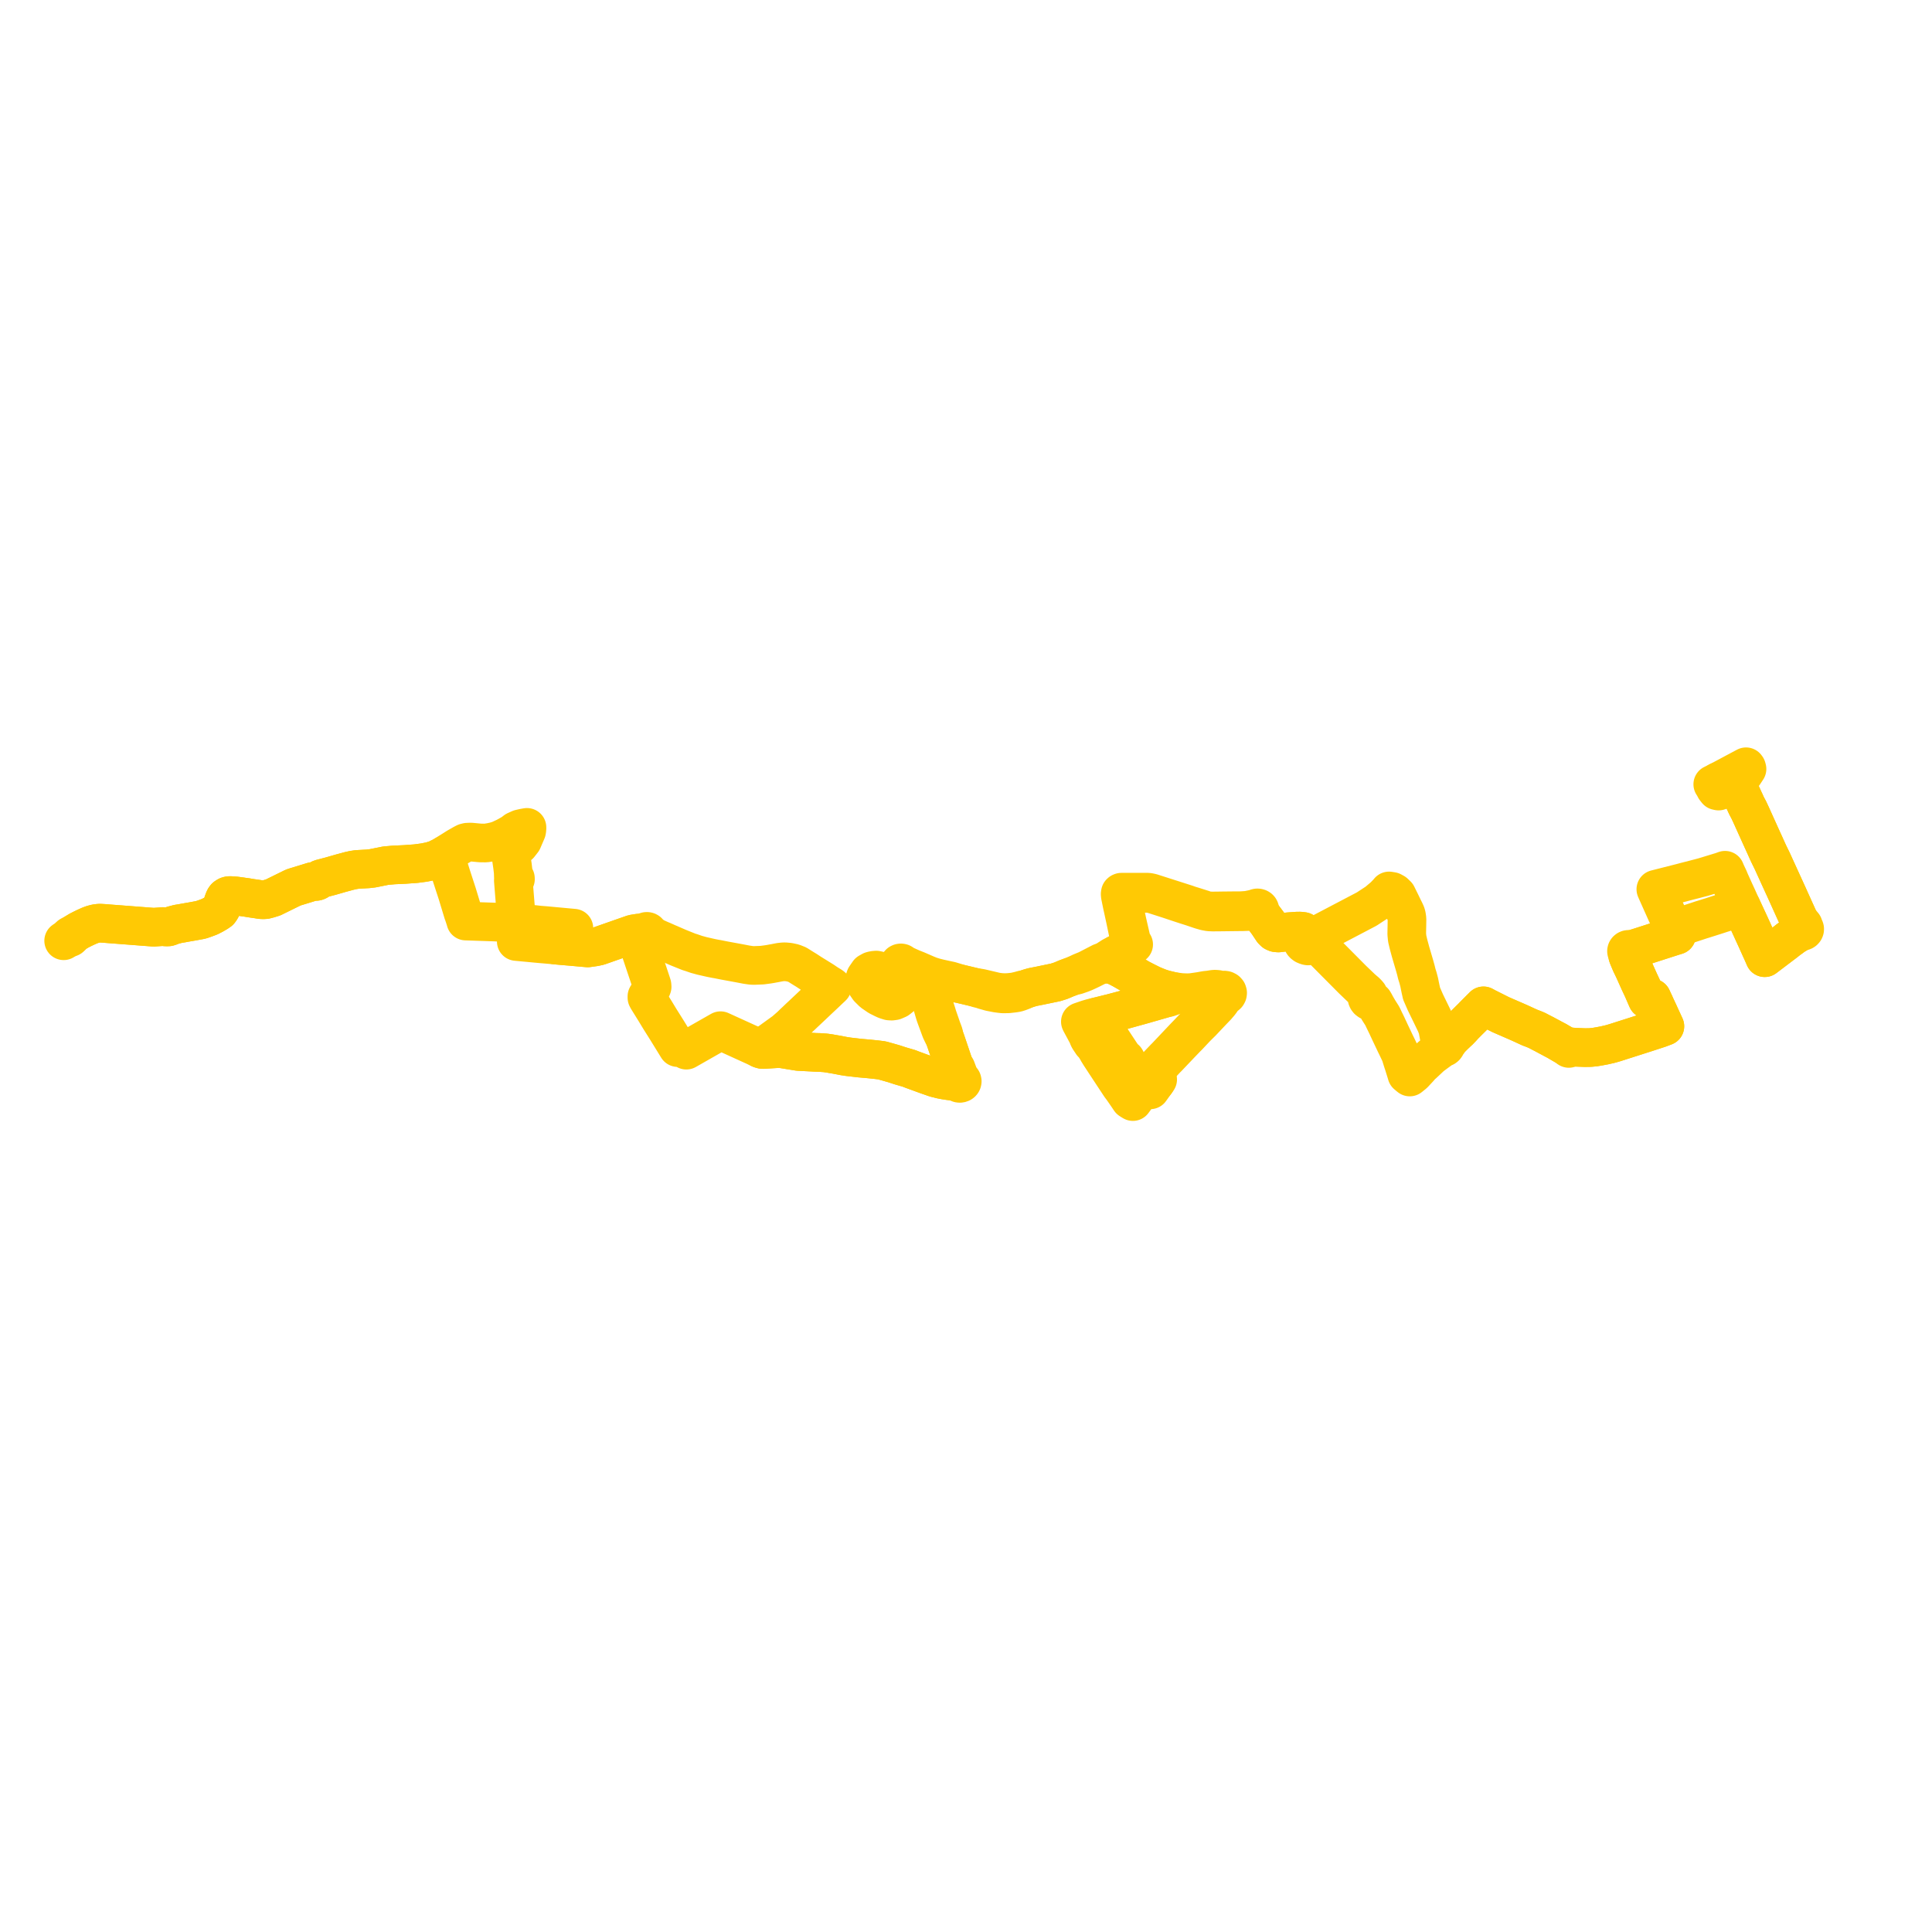     
<svg width="606.99" height="606.99" version="1.1"
     xmlns="http://www.w3.org/2000/svg">

  <title>Plan de ligne</title>
  <desc>Du 2023-04-04 au 9999-01-01</desc>

<path d='M 22.088 294.542 L 22.408 294.253 L 22.831 293.577 L 24.763 292.412 L 25.795 291.88 L 26.749 291.415 L 28.129 290.791 L 29.102 290.438 L 30.103 290.174 L 31.04 290.051 L 31.568 290.044 L 32.76 290.114 L 34.255 290.237 L 36.91 290.439 L 38.124 290.533 L 47.014 291.217 L 48.26 291.311 L 48.469 291.299 L 50.343 291.17 L 51.161 291.097 L 52.179 291.237 L 52.909 291.206 L 53.56 290.998 L 54.118 290.745 L 55.183 290.467 L 55.968 290.263 L 57.035 290.094 L 58.233 289.871 L 60.587 289.466 L 63.123 288.994 L 64.623 288.472 L 65.9 287.988 L 67.128 287.354 L 68.253 286.691 L 68.937 286.221 L 69.2 285.868 L 69.525 285.329 L 69.612 285.015 L 69.914 284.086 L 70.082 283.568 L 70.404 282.671 L 70.608 282.246 L 70.872 281.899 L 71.149 281.692 L 71.51 281.496 L 71.907 281.387 L 72.242 281.358 L 73.139 281.412 L 74.025 281.478 L 75.685 281.698 L 75.867 281.728 L 76.106 281.767 L 76.604 281.835 L 77.48 281.951 L 78.743 282.168 L 81.108 282.51 L 81.495 282.581 L 81.98 282.654 L 82.711 282.686 L 83.395 282.646 L 84.465 282.369 L 85.329 282.098 L 85.642 282.014 L 85.906 281.902 L 90.588 279.602 L 91.871 278.972 L 92.189 278.83 L 92.366 278.755 L 94.801 278.017 L 98.118 276.992 L 98.233 276.967 L 98.387 276.932 L 98.627 276.914 L 98.972 276.938 L 99.279 276.929 L 99.612 276.844 L 99.887 276.704 L 100.254 276.406 L 100.566 276.173 L 100.802 276.066 L 103.883 275.261 L 106.965 274.373 L 109.732 273.625 L 110.979 273.347 L 112.203 273.158 L 115.598 272.974 L 115.896 272.939 L 116.496 272.865 L 117.021 272.809 L 121.262 271.958 L 122.709 271.839 L 123.251 271.786 L 123.7 271.751 L 127.179 271.59 L 130.668 271.336 L 133.173 271.005 L 135.275 270.588 L 137.065 270.04 L 137.893 269.62 L 138.784 269.186 L 139.698 268.65 L 139.824 269.106 L 140.083 270.036 L 140.957 272.367 L 141.536 274.222 L 141.829 275.161 L 141.88 275.324 L 143.646 280.746 L 145.481 286.794 L 145.662 287.267 L 146.235 289.01 L 146.327 289.375 L 155.609 289.692 L 158.276 289.841 L 161.104 289.92 L 161.921 289.943 L 162.544 290 L 163.626 290.169 L 165.988 290.301 L 166.17 290.351 L 167.01 290.398 L 167.74 290.439 L 169.401 290.632 L 171.351 290.785 L 172.529 290.894 L 176.752 291.284 L 179.823 291.568 L 180.305 291.612 L 179.601 292.249 L 175.343 296.101 L 174.451 296.908 L 176.205 297.071 L 179.577 297.359 L 180.31 297.425 L 184.038 297.758 L 184.652 297.813 L 186.864 297.497 L 188.125 297.218 L 193.155 295.454 L 196.65 294.231 L 197.103 294.072 L 198.932 293.432 L 200.76 293.141 L 201.983 293.117 L 202.705 293.186 L 202.78 293.316 L 202.901 293.42 L 203.295 293.665 L 203.655 293.856 L 204.006 293.924 L 204.147 293.835 L 204.189 293.749 L 204.611 294.043 L 205.291 294.303 L 205.816 294.528 L 207.538 295.305 L 207.814 295.407 L 208.999 295.928 L 209.775 296.277 L 210.507 296.579 L 210.963 296.784 L 213.181 297.746 L 214.46 298.261 L 216.42 299.05 L 217.207 299.29 L 218.829 299.851 L 219.485 300.027 L 220.497 300.307 L 223.288 300.942 L 224.081 301.103 L 224.839 301.249 L 225.347 301.333 L 227.717 301.802 L 230.199 302.255 L 230.875 302.381 L 232.458 302.672 L 233.45 302.864 L 234.496 303.066 L 236.077 303.294 L 236.867 303.325 L 239.432 303.226 L 241.317 302.975 L 242.329 302.807 L 242.578 302.752 L 243.642 302.565 L 243.963 302.495 L 244.583 302.378 L 245.106 302.284 L 245.993 302.188 L 246.601 302.162 L 247.9 302.285 L 249.258 302.58 L 250.51 303.081 L 252.392 304.259 L 253.33 304.829 L 254.211 305.409 L 254.612 305.673 L 258.609 308.15 L 259.871 309.008 L 261.201 309.816 L 261.443 310.009 L 260.561 310.831 L 259.151 312.176 L 256.789 314.393 L 255.336 315.774 L 252.309 318.628 L 251.877 319.038 L 251.243 319.622 L 249.926 320.881 L 249.396 321.372 L 248.403 322.342 L 248.17 322.546 L 247.823 322.851 L 246.477 324.025 L 241.211 327.828 L 239.833 328.822 L 238.849 329.533 L 239.521 329.722 L 239.784 329.725 L 240.024 329.727 L 240.658 329.684 L 241.926 329.598 L 243.851 329.483 L 244.119 329.466 L 244.792 329.447 L 245.574 329.49 L 246.579 329.652 L 246.855 329.694 L 249.387 330.109 L 250.85 330.348 L 255.163 330.568 L 255.427 330.584 L 256.236 330.629 L 257.054 330.652 L 257.318 330.652 L 259.333 330.789 L 260.516 330.958 L 260.772 330.995 L 261.393 331.112 L 262.964 331.378 L 263.902 331.561 L 263.99 331.578 L 264.845 331.744 L 265.116 331.798 L 266.623 332.026 L 269.567 332.365 L 269.929 332.407 L 270.164 332.433 L 272.896 332.673 L 273.844 332.77 L 275.258 332.916 L 277.091 333.143 L 278.694 333.594 L 280.521 334.114 L 280.799 334.193 L 281.139 334.305 L 282.288 334.677 L 282.804 334.849 L 283.044 334.919 L 285.617 335.67 L 286.504 336.024 L 291.148 337.723 L 292.016 338.025 L 292.472 338.183 L 293.727 338.62 L 294.074 338.725 L 294.897 338.92 L 295.53 339.096 L 296.814 339.343 L 298.202 339.559 L 299.486 339.704 L 300.13 339.812 L 300.776 339.874 L 300.884 340.078 L 301.068 340.241 L 301.307 340.342 L 301.572 340.369 L 301.695 340.357 L 301.815 340.327 L 301.974 340.258 L 302.11 340.161 L 302.206 340.053 L 302.274 339.931 L 302.318 339.71 L 302.269 339.489 L 302.135 339.295 L 301.93 339.15 L 301.718 339.079 L 301.484 338.602 L 301.46 338.539 L 300.379 335.655 L 299.756 334.813 L 297.192 327.225 L 296.794 326.112 L 296.679 325.788 L 296.498 324.807 L 296.339 324.359 L 295.947 323.334 L 295.644 322.458 L 294.539 319.263 L 294.311 318.497 L 293.848 317.048 L 293.287 315.287 L 293.094 314.706 L 292.938 314.267 L 292.794 313.811 L 292.39 312.702 L 292.098 312.075 L 291.634 311.386 L 291.192 310.892 L 290.773 310.504 L 290.435 310.259 L 289.994 310.053 L 289.376 309.827 L 288.71 309.577 L 287.96 309.354 L 286.266 308.948 L 286.151 308.915 L 285.735 308.822 L 285.341 308.824 L 284.857 308.852 L 284.155 308.92 L 283.711 308.97 L 283.187 309.055 L 282.675 309.126 L 282.005 308.187 L 281.351 307.386 L 280.577 306.716 L 280.77 306.558 L 281.208 306.147 L 281.305 306.035 L 281.57 305.636 L 281.682 305.34 L 282.155 303.913 L 282.354 303.597 L 282.727 303.468 L 282.935 303.53 L 283.156 303.525 L 283.361 303.455 L 283.522 303.328 L 284.005 303.498 L 286.409 304.437 L 287.771 305.196 L 288.859 305.686 L 292.004 307.052 L 293.469 307.476 L 296.022 308.092 L 296.159 308.118 L 298.474 308.558 L 300.289 308.87 L 301.766 309.125 L 303.512 309.534 L 305.359 309.975 L 305.78 310.075 L 306.021 310.133 L 307.383 310.562 L 308.499 310.836 L 309.161 311.072 L 311.044 311.607 L 312.212 311.836 L 313.179 312.024 L 314.299 312.172 L 315.114 312.261 L 316.804 312.23 L 318.172 312.075 L 318.805 311.993 L 319.49 311.875 L 320.197 311.651 L 321.224 311.265 L 321.991 310.869 L 323.39 310.41 L 324.39 310.123 L 326.925 309.624 L 327.373 309.527 L 330.926 308.79 L 331.653 308.64 L 333.305 308.108 L 335.169 307.319 L 337.428 306.486 L 338.243 306.385 L 339.873 305.816 L 340.738 305.466 L 341.896 304.938 L 342.336 304.727 L 342.812 304.494 L 344.62 303.585 L 345.064 303.417 L 345.281 303.335 L 345.763 303.176 L 346.066 303.105 L 346.337 303.054 L 347.355 302.862 L 348.26 302.907 L 349.385 303.131 L 349.771 303.207 L 350.092 303.319 L 350.624 303.561 L 351.048 303.754 L 351.299 303.869 L 352.098 304.29 L 352.681 304.598 L 352.933 304.743 L 354.119 305.425 L 354.966 305.913 L 355.412 306.17 L 355.736 306.357 L 357.63 307.448 L 358.327 307.925 L 358.445 308.006 L 359.119 308.426 L 359.733 308.807 L 360.887 309.406 L 361.142 309.539 L 361.3 309.622 L 362.603 310.22 L 363.078 310.4 L 363.823 310.683 L 364.206 310.829 L 364.664 310.977 L 364.891 311.052 L 365.078 311.113 L 365.795 311.35 L 366.671 311.57 L 367.032 311.645 L 367.719 311.812 L 367.932 311.864 L 368.175 311.92 L 368.079 312.296 L 367.935 312.51 L 367.791 312.725 L 367.365 313.062 L 367.101 313.174 L 366.928 313.248 L 366.453 313.5 L 365.789 313.691 L 363.402 314.378 L 362.256 314.707 L 360.34 315.252 L 359.474 315.508 L 353.675 317.116 L 353.328 317.212 L 352.934 317.322 L 352.385 317.472 L 349.219 318.313 L 348.518 318.482 L 345.716 319.181 L 344.506 319.472 L 343.823 319.623 L 342.838 319.867 L 341.698 320.204 L 340.426 320.638 L 339.425 320.982 L 339.593 321.324 L 340.989 323.915 L 341.63 325.104 L 341.977 325.998 L 342.202 326.414 L 343.13 327.802 L 343.768 328.438 L 344.687 329.912 L 344.857 330.264 L 344.996 330.485 L 345.587 331.442 L 347.678 334.635 L 350.212 338.48 L 351.973 341.152 L 352.621 342.007 L 353.961 343.937 L 355.039 345.537 L 355.452 345.804 L 355.927 346.092 L 356.591 345.189 L 357.411 344.017 L 358.638 342.263 L 359.236 341.435 L 359.597 341.613 L 359.757 341.701 L 360.119 341.884 L 360.665 342.086 L 360.836 342.162 L 361.01 342.239 L 361.392 342.407 L 363.148 339.95' fill='transparent' stroke='#FFC904' stroke-linecap='round' stroke-linejoin='round' stroke-width='12.14'/><path d='M 363.148 339.95 L 363.715 339.149 L 363.414 338.969 L 363.128 338.704 L 362.876 338.519 L 362.59 338.165 L 362.325 337.85 L 361.962 337.727 L 361.084 337.789 L 360.562 338.553 L 360.109 339.181 L 359.402 340.159 L 358.693 341.174 L 358.55 340.586 L 356.217 337.205 L 353.911 333.735 L 353.665 333.365 L 353.761 333.139 L 353.745 332.964 L 353.62 332.762 L 353.385 332.621 L 353.149 332.586 L 352.887 332.188 L 350.132 328.008 L 348.05 324.85 L 345.178 320.491 L 344.812 319.935 L 344.655 319.698 L 344.506 319.472 L 345.716 319.181 L 348.518 318.482 L 349.219 318.313 L 352.385 317.472 L 352.934 317.322 L 353.328 317.212 L 353.675 317.116 L 359.474 315.508 L 360.34 315.252 L 362.256 314.707 L 363.402 314.378 L 364.354 314.104 L 365.789 313.691 L 366.453 313.5 L 366.701 313.485 L 367.093 313.403 L 368.142 313.047 L 368.633 312.723 L 368.857 312.494 L 369.096 312.141 L 368.998 311.828 L 368.91 311.549 L 368.086 311.388 L 367.187 311.178 L 365.759 310.831 L 365.637 310.792 L 364.604 310.464 L 363.823 310.181 L 363.457 310.029 L 361.961 309.411 L 361.847 309.354 L 360.703 308.783 L 359.876 308.373 L 358.158 307.486 L 356.021 306.216 L 354.869 305.532 L 353.382 304.615 L 352.7 304.194 L 352.066 303.795 L 351.403 303.495 L 350.581 303.028 L 350.378 302.951 L 349.743 302.71 L 348.344 302.349 L 347.315 302.311 L 346.846 302.353 L 345.949 302.382 L 343.283 303.758 L 341.654 304.599 L 341.35 304.747 L 339.66 305.432 L 338.689 305.891 L 337.428 306.486 L 335.169 307.319 L 333.305 308.108 L 331.653 308.64 L 327.373 309.527 L 326.925 309.624 L 324.39 310.123 L 323.39 310.41 L 321.991 310.869 L 321.194 310.998 L 320.178 311.277 L 318.74 311.607 L 318.135 311.68 L 317.828 311.716 L 316.751 311.819 L 315.653 311.859 L 314.519 311.806 L 313.299 311.664 L 312.691 311.541 L 309.837 310.871 L 308.149 310.475 L 306.021 310.133 L 305.78 310.075 L 305.359 309.975 L 303.512 309.534 L 301.766 309.125 L 300.024 308.597 L 298.574 308.158 L 298.221 308.083 L 297.115 307.849 L 296.472 307.708 L 295.231 307.437 L 294.403 307.233 L 293.784 307.081 L 292.331 306.637 L 291.158 306.168 L 288.088 304.836 L 286.521 304.213 L 283.625 302.918 L 283.499 302.703 L 283.27 302.56 L 283.053 302.519 L 282.834 302.547 L 282.641 302.638 L 282.47 302.833 L 282.425 303.072 L 282.518 303.301 L 282.727 303.468 L 282.354 303.597 L 282.155 303.913 L 281.682 305.34 L 281.57 305.636 L 281.305 306.035 L 281.208 306.147 L 280.77 306.558 L 280.577 306.716 L 279.488 306.029 L 278.666 305.68 L 277.36 305.231 L 275.311 304.775 L 274.432 304.853 L 273.795 305.022 L 272.909 305.52 L 272.316 306.379 L 272.143 306.629 L 271.896 306.986 L 271.802 307.233 L 271.708 307.578 L 271.713 307.703 L 271.731 308.134 L 271.778 308.468 L 272.075 309.306 L 272.893 310.493 L 274.21 311.793 L 276.075 313.069 L 277.686 313.867 L 278.315 314.147 L 279.377 314.482 L 280.135 314.534 L 280.957 314.417 L 281.607 314.132 L 281.844 314.028 L 282.065 313.931 L 282.906 313.268 L 283.235 312.732 L 283.461 312.223 L 283.499 311.737 L 283.484 311.061 L 283.41 310.662 L 283.383 310.605 L 283.17 310.16 L 282.675 309.126 L 283.187 309.055 L 283.711 308.97 L 284.155 308.92 L 284.857 308.852 L 285.341 308.824 L 285.735 308.822 L 286.151 308.915 L 286.266 308.948 L 287.96 309.354 L 288.71 309.577 L 289.376 309.827 L 289.934 310.25 L 290.433 310.639 L 291.015 311.239 L 291.43 311.811 L 291.779 312.42 L 292.024 312.929 L 292.368 313.926 L 292.517 314.439 L 292.607 314.806 L 292.876 315.674 L 293.415 317.526 L 293.667 318.393 L 293.854 318.965 L 294.208 319.95 L 294.61 321.04 L 295.169 322.56 L 295.399 323.184 L 295.622 323.769 L 296.161 324.888 L 296.679 325.788 L 296.794 326.112 L 297.192 327.225 L 299.756 334.813 L 299.942 335.803 L 300.757 337.85 L 301.05 338.587 L 301.128 339.157 L 300.94 339.291 L 300.812 339.467 L 300.755 339.668 L 300.776 339.874 L 300.13 339.812 L 299.486 339.704 L 298.202 339.559 L 296.814 339.343 L 295.53 339.096 L 294.897 338.92 L 294.074 338.725 L 293.727 338.62 L 292.472 338.183 L 292.016 338.025 L 291.148 337.723 L 286.504 336.024 L 285.617 335.67 L 283.044 334.919 L 282.804 334.849 L 282.288 334.677 L 281.139 334.305 L 280.799 334.193 L 280.521 334.114 L 278.694 333.594 L 277.091 333.143 L 275.258 332.916 L 272.896 332.673 L 270.164 332.433 L 269.929 332.407 L 269.567 332.365 L 266.623 332.026 L 265.116 331.798 L 264.845 331.744 L 263.99 331.578 L 263.902 331.561 L 262.964 331.378 L 261.393 331.112 L 260.772 330.995 L 260.516 330.958 L 259.333 330.789 L 257.318 330.652 L 257.054 330.652 L 256.236 330.629 L 255.427 330.584 L 255.163 330.568 L 250.85 330.348 L 249.387 330.109 L 246.855 329.694 L 246.579 329.652 L 245.574 329.49 L 244.792 329.447 L 244.119 329.466 L 243.851 329.483 L 241.926 329.598 L 240.024 329.727 L 239.784 329.725 L 239.521 329.722 L 238.849 329.533 L 237.235 328.76 L 226.377 323.818 L 217.339 328.967 L 215.629 329.941 L 214.937 329.415 L 214.387 329.194 L 213.652 329.073 L 212.906 329.128 L 209.57 323.709 L 208.848 322.558 L 207.354 320.19 L 205.845 317.699 L 204.17 314.999 L 203.497 313.915 L 203.247 313.439 L 203.243 313.052 L 203.373 312.824 L 203.479 312.671 L 204.712 310.474 L 204.887 310.029 L 204.846 309.503 L 204.657 308.892 L 203.679 305.961 L 203.033 304.047 L 202.612 302.789 L 202.471 302.357 L 202.405 302.155 L 202.342 301.975 L 202.246 301.695 L 202.151 301.404 L 202.096 301.234 L 201.36 299.052 L 203.21 295.761 L 203.666 294.951 L 203.764 294.673 L 203.755 294.325 L 203.655 293.856 L 204.006 293.924 L 204.147 293.835 L 204.189 293.749 L 204.186 293.633 L 204.134 293.456 L 203.808 293.003 L 203.693 292.847 L 203.586 292.73 L 203.439 292.648 L 203.268 292.611 L 203.094 292.622 L 202.934 292.678 L 202.804 292.774 L 202.717 292.9 L 202.683 293.042 L 202.705 293.186 L 201.983 293.117 L 200.76 293.141 L 198.932 293.432 L 197.103 294.072 L 196.65 294.231 L 193.155 295.454 L 188.125 297.218 L 186.864 297.497 L 184.652 297.813 L 184.038 297.758 L 179.577 297.359 L 176.205 297.071 L 174.451 296.908 L 173.728 296.846 L 169.342 296.469 L 168.814 296.42 L 165.844 296.14 L 162.84 295.857 L 162.196 295.796 L 162.199 295.568 L 162.207 295.349 L 162.221 294.808 L 162.264 294.187 L 162.338 293.097 L 162.422 291.892 L 162.532 290.318 L 162.544 290 L 162.255 288.848 L 161.304 276.986 L 161.284 276.735 L 161.275 276.619 L 161.61 276.562 L 161.76 276.478 L 161.875 276.362 L 161.945 276.223 L 161.937 276.073 L 161.927 275.912 L 161.832 275.769 L 161.688 275.658 L 161.51 275.589 L 161.29 275.557 L 161.283 275.354 L 161.261 274.672 L 161.239 273.983 L 161.016 272.096 L 160.835 270.845 L 160.716 270.045 L 160.467 268.279 L 160.431 267.974 L 160.478 267.648 L 160.63 267.381 L 163.119 265.445 L 164.166 264.114 L 164.185 264.07 L 165.455 261.116 L 165.565 260.448 L 165.563 259.941 L 164.574 260.114 L 163.331 260.397 L 161.991 261.002 L 161.017 261.76 L 158.884 262.956 L 156.831 263.913 L 155.483 264.327 L 154.15 264.615 L 152.603 264.858 L 150.877 264.834 L 147.912 264.557 L 146.806 264.597 L 146.562 264.659 L 146.202 264.747 L 145.592 265.055 L 143.633 266.171 L 142.011 267.196 L 141.065 267.779 L 139.698 268.65 L 138.784 269.186 L 137.893 269.62 L 137.065 270.04 L 135.275 270.588 L 133.173 271.005 L 130.668 271.336 L 127.179 271.59 L 123.7 271.751 L 123.251 271.786 L 122.709 271.839 L 121.262 271.958 L 117.021 272.809 L 116.496 272.865 L 115.896 272.939 L 115.598 272.974 L 112.203 273.158 L 110.979 273.347 L 109.732 273.625 L 106.965 274.373 L 103.883 275.261 L 100.802 276.066 L 100.566 276.173 L 100.254 276.406 L 99.887 276.704 L 99.612 276.844 L 99.279 276.929 L 98.972 276.938 L 98.627 276.914 L 98.387 276.932 L 98.233 276.967 L 98.118 276.992 L 94.801 278.017 L 92.366 278.755 L 92.189 278.83 L 91.871 278.972 L 85.906 281.902 L 85.642 282.014 L 85.329 282.098 L 84.465 282.369 L 83.395 282.646 L 82.711 282.686 L 81.98 282.654 L 81.495 282.581 L 81.108 282.51 L 78.743 282.168 L 77.48 281.951 L 76.604 281.835 L 76.106 281.767 L 75.867 281.728 L 75.685 281.698 L 74.025 281.478 L 73.139 281.412 L 72.242 281.358 L 71.907 281.387 L 71.51 281.496 L 71.149 281.692 L 70.872 281.899 L 70.608 282.246 L 70.404 282.671 L 70.082 283.568 L 69.914 284.086 L 69.612 285.015 L 69.525 285.329 L 69.2 285.868 L 68.937 286.221 L 68.253 286.691 L 67.128 287.354 L 65.9 287.988 L 64.623 288.472 L 63.123 288.994 L 60.587 289.466 L 58.233 289.871 L 57.035 290.094 L 55.968 290.263 L 55.183 290.467 L 54.118 290.745 L 53.56 290.998 L 52.909 291.206 L 52.179 291.237 L 51.161 291.097 L 50.343 291.17 L 48.469 291.299 L 48.26 291.311 L 47.014 291.217 L 36.91 290.439 L 34.255 290.237 L 32.76 290.114 L 31.568 290.044 L 31.04 290.051 L 30.103 290.174 L 29.102 290.438 L 28.129 290.791 L 26.749 291.415 L 25.795 291.88 L 24.763 292.412 L 22.831 293.577 L 21.978 293.991 L 21.003 294.893 L 20 295.565' fill='transparent' stroke='#FFC904' stroke-linecap='round' stroke-linejoin='round' stroke-width='12.14'/><path d='M 361.835 339.302 L 362.59 338.165 L 362.325 337.85 L 361.962 337.727 L 362.342 337.207 L 362.49 337.004 L 362.54 336.936 L 362.774 336.616 L 363.451 335.829 L 364.272 334.973 L 364.738 334.475 L 366.177 332.938 L 366.475 332.619 L 366.769 332.339 L 369.481 329.49 L 371.031 327.862 L 372.73 326.094 L 373.201 325.632 L 374.044 324.736 L 374.584 324.162 L 375.852 322.815 L 377.612 321.076 L 379.642 318.927 L 380.667 317.842 L 381.364 317.116 L 382.311 316.129 L 382.59 315.796 L 383.099 315.203 L 383.625 314.511 L 383.961 313.957 L 384.054 313.762 L 384.163 313.572 L 384.361 313.296 L 384.597 313.06 L 384.94 312.857 L 385.257 312.718 L 385.503 312.502 L 385.655 312.231 L 385.695 311.934 L 385.591 311.588 L 385.338 311.301 L 384.974 311.115 L 384.624 311.059 L 384.271 311.098 L 384.042 311.181 L 383.752 311.229 L 383.444 311.161 L 383.185 311.065 L 382.994 310.993 L 382.544 310.842 L 381.809 310.781 L 381.373 310.789 L 381 310.842 L 379.901 311.017 L 379.368 311.073 L 379.083 311.1 L 378.897 311.117 L 378.235 311.228 L 376.918 311.467 L 374.971 311.747 L 374.343 311.837 L 373.71 311.871 L 372.96 311.893 L 371.909 311.857 L 371.133 311.816 L 370.684 311.771 L 368.91 311.549 L 368.086 311.388 L 367.187 311.178 L 365.759 310.831 L 365.637 310.792 L 364.604 310.464 L 363.823 310.181 L 363.457 310.029 L 361.961 309.411 L 361.847 309.354 L 360.703 308.783 L 359.876 308.373 L 358.158 307.486 L 356.021 306.216 L 354.869 305.532 L 353.382 304.615 L 352.7 304.194 L 352.066 303.795 L 351.774 303.492 L 350.768 302.913 L 350.536 302.778 L 350.154 302.495 L 349.798 301.84 L 349.743 301.146 L 349.886 300.712 L 350.776 299.82 L 350.875 299.756 L 351.217 299.585 L 351.602 299.374 L 352.175 299.06 L 353.133 298.535 L 353.913 298.1 L 355.06 297.461 L 355.42 297.213 L 356.008 296.828 L 356.172 296.721 L 355.923 296.466 L 355.596 296.017 L 355.096 293.834 L 354.085 289.417 L 354.062 289.308 L 354.033 289.173 L 353.137 284.974 L 352.994 284.309 L 352.904 283.765 L 352.673 282.569 L 352.408 281.397 L 352.4 281.032 L 352.49 280.843 L 352.681 280.792 L 353.202 280.668 L 356.281 280.683 L 356.903 280.686 L 359.655 280.677 L 359.873 280.673 L 360.648 280.635 L 361.681 280.827 L 362.158 280.925 L 367.311 282.581 L 370.427 283.622 L 372.591 284.33 L 373.61 284.651 L 374.589 284.964 L 376.997 285.78 L 377.293 285.874 L 378.661 286.269 L 379.893 286.5 L 381.292 286.551 L 381.84 286.532 L 383.262 286.527 L 389.687 286.451 L 390.13 286.457 L 393.964 286.318 L 394.587 286.36 L 394.804 286.464 L 395.049 286.503 L 395.297 286.473 L 395.519 286.378 L 395.988 286.926 L 398.287 289.993 L 399.818 292.289 L 400.365 292.82 L 400.887 293.047 L 401.635 293.117 L 404.157 292.818 L 404.797 292.733 L 407.559 292.533 L 408.454 292.527 L 409.411 292.64 L 409.368 293.628 L 409.454 294.603 L 409.326 294.891 L 409.228 295.303 L 409.26 296.059 L 409.382 296.367 L 409.604 296.612 L 409.96 296.872 L 410.517 297.101 L 410.79 297.17 L 410.952 297.194 L 411.391 297.139 L 411.758 297.052 L 412.044 296.869 L 412.276 296.7 L 412.49 296.474 L 412.592 296.217 L 413.923 296.675 L 415.86 298.625 L 418.812 301.595 L 419.97 302.761 L 420.976 303.773 L 422.11 304.915 L 424.122 306.94 L 424.421 307.241 L 425.129 307.954 L 425.183 307.997 L 427.798 310.502 L 427.959 310.646 L 428.506 311.119 L 428.677 311.263 L 429.128 311.644 L 429.443 311.969 L 429.904 312.479 L 429.617 312.826 L 429.477 313.233 L 429.499 313.655 L 429.62 313.955 L 429.823 314.222 L 430.191 314.495 L 430.641 314.659 L 431.131 314.699 L 431.326 314.687 L 431.563 314.629 L 431.939 315.269 L 432.324 315.999 L 432.406 316.141 L 433.143 317.401 L 434.264 319.164 L 434.651 319.964 L 434.843 320.378 L 435.233 321.176 L 435.793 322.323 L 436.014 322.819 L 436.324 323.47 L 436.636 324.146 L 438.455 327.984 L 438.964 329.018 L 439.807 330.784 L 440.078 331.447 L 440.261 332.074 L 440.596 333.149 L 440.816 333.832 L 440.991 334.352 L 441.788 336.909 L 441.991 337.601 L 442.653 338.162 L 442.917 338.371 L 444.17 337.359 L 445.513 335.918 L 445.94 335.459 L 446.149 335.067 L 447.138 334.236 L 447.76 333.657 L 449.506 332.014 L 449.972 331.632 L 451.703 330.352 L 452.412 329.841 L 452.858 329.446 L 453.103 329.236 L 453.538 329.174 L 453.832 329.043 L 454.073 328.852 L 454.244 328.613 L 454.331 328.345 L 454.329 328.066 L 454.908 327.558 L 455.128 327.003 L 456.244 325.883 L 456.939 325.185 L 457.256 324.89 L 457.909 324.269 L 458.463 323.765 L 458.646 323.567 L 459.294 322.897 L 459.921 322.192 L 461.303 320.805 L 462.644 319.481 L 462.887 319.216 L 463.361 318.736 L 463.783 318.317 L 465.264 316.822 L 465.358 316.736 L 466.074 316.018 L 467.003 316.524 L 467.468 316.758 L 468.062 317.057 L 468.226 317.139 L 470.399 318.231 L 470.773 318.419 L 471.224 318.646 L 471.517 318.793 L 476.913 321.139 L 478.29 321.762 L 479.513 322.325 L 480.585 322.819 L 481.56 323.188 L 482.418 323.53 L 482.892 323.742 L 483.921 324.282 L 485.257 324.965 L 485.843 325.283 L 486.152 325.451 L 487.044 325.923 L 487.71 326.285 L 489.117 327.026 L 489.641 327.334 L 489.949 327.518 L 491.965 328.692 L 492.373 328.967 L 492.889 329.391 L 493.2 329.286 L 493.677 329.121 L 494.444 328.999 L 495.028 329.024 L 495.324 329.036 L 497.882 329.13 L 498.424 329.128 L 498.975 329.119 L 499.635 329.109 L 500.339 329.04 L 501.12 328.96 L 502.693 328.691 L 503.133 328.607 L 503.985 328.447 L 505.6 328.079 L 506.347 327.884 L 507.096 327.664 L 507.454 327.559 L 508.529 327.213 L 509.281 326.971 L 509.982 326.747 L 510.774 326.498 L 516.746 324.586 L 517.056 324.487 L 517.131 324.463 L 520.305 323.426 L 521.277 323.111 L 522.455 322.67 L 522.599 322.616 L 522.96 322.479 L 523.069 322.437 L 522.834 321.929 L 522.334 320.843 L 521.853 319.801 L 521.218 318.405 L 520.571 317.02 L 520.438 316.732 L 519.937 315.647 L 519.927 315.62 L 519.848 315.423 L 519.511 314.725 L 519.171 313.986 L 518.97 313.549 L 518.607 313.66 L 517.546 313.988 L 517.327 313.501 L 516.074 310.61 L 515.1 308.545 L 514.222 306.592 L 513.962 306.014 L 513.313 304.571 L 513.258 304.456 L 512.843 303.595 L 512.387 302.651 L 511.783 301.216 L 511.473 300.455 L 511.408 300.298 L 511.882 299.386 L 512.082 299.306 L 512.241 299.177 L 512.342 299.013 L 512.375 298.83 L 512.337 298.648 L 512.231 298.485 L 512.832 298.293 L 513.181 298.181 L 514.067 297.891 L 515.257 297.514 L 516.156 297.225 L 517.088 296.925 L 517.552 296.777 L 523.952 294.72 L 524.932 294.405 L 525.675 294.166 L 526.741 293.838 L 526.389 293.04 L 526.344 292.953 L 526.308 292.862 L 526.095 292.403 L 525.844 291.851 L 526.081 291.764 L 527.44 291.314 L 527.585 291.274 L 528.487 290.976 L 529.729 290.565 L 531.459 289.996 L 534.643 288.949 L 534.964 288.86 L 538.024 287.891 L 539.585 287.392 L 540.903 286.958 L 541.184 286.866 L 541.468 286.79 L 541.892 286.638 L 545.136 285.559 L 546.474 285.114 L 547.149 284.885 L 547.406 285.47 L 547.591 285.868 L 549.638 290.278 L 550.309 291.744 L 550.973 293.21 L 551.173 293.633 L 551.737 294.862 L 552.838 297.309 L 553.344 298.433 L 553.524 298.799 L 554.148 300.231 L 554.434 300.886 L 555.308 300.223 L 556.057 299.656 L 556.855 299.05 L 557.857 298.292 L 557.998 298.185 L 558.397 297.882 L 558.861 297.53 L 559.773 296.838 L 560.482 296.301 L 560.976 295.927 L 561.868 295.212 L 562.592 294.702 L 563.028 294.371 L 563.544 293.98 L 566.013 292.613 L 566.215 292.62 L 566.412 292.586 L 566.595 292.515 L 566.752 292.41 L 566.902 292.237 L 566.984 292.036 L 566.99 291.822 L 566.922 291.617 L 566.783 291.439 L 566.564 291.291 L 566.566 290.716 L 565.867 289.873 L 565.274 289.156 L 564.661 287.803 L 564.397 287.22 L 564.18 286.739 L 563.503 285.246 L 561.938 281.777 L 561.482 280.766 L 561.319 280.418 L 561.162 280.068 L 559.927 277.363 L 559.09 275.533 L 558.936 275.194 L 557.934 272.997 L 556.728 270.354 L 556.002 268.881 L 555.685 268.22 L 555.369 267.547 L 554.901 266.506 L 554.464 265.524 L 553.64 263.73 L 551.579 259.175 L 551.427 258.834 L 550.222 256.159 L 549.766 255.172 L 549.44 254.478 L 549.16 253.953 L 548.722 253.13 L 548.406 252.445 L 548.261 252.104 L 547.83 251.203 L 547.396 250.235 L 547 249.371 L 546.742 248.801 L 546.181 247.393 L 545.827 246.59 L 545.736 245.779 L 546.104 244.731 L 546.886 244.02 L 547.86 243.134 L 547.953 242.992 L 548.552 242.082 L 548.872 241.596 L 548.758 241.168 L 548.564 240.899 L 547.721 241.348 L 544.65 242.986 L 544.037 243.314 L 543.727 243.479 L 540.784 245.049 L 540.582 245.157 L 539.902 245.504' fill='transparent' stroke='#FFC904' stroke-linecap='round' stroke-linejoin='round' stroke-width='12.14'/><path d='M 539.902 245.504 L 538.657 246.141 L 538.11 246.409 L 538.444 246.916 L 538.529 247.078 L 538.873 247.734 L 539.415 248.418 L 539.945 248.536 L 541.977 247.865 L 542.641 247.646 L 544.996 246.869 L 545.365 246.745 L 545.827 246.59 L 546.181 247.393 L 546.742 248.801 L 547 249.371 L 547.396 250.235 L 547.83 251.203 L 548.261 252.104 L 548.406 252.445 L 548.722 253.13 L 549.16 253.953 L 549.44 254.478 L 549.766 255.172 L 550.222 256.159 L 550.642 257.091 L 551.427 258.834 L 551.579 259.175 L 553.64 263.73 L 554.464 265.524 L 554.901 266.506 L 555.369 267.547 L 555.685 268.22 L 556.002 268.881 L 556.728 270.354 L 557.934 272.997 L 558.491 274.22 L 558.936 275.194 L 559.09 275.533 L 559.927 277.363 L 561.162 280.068 L 561.319 280.418 L 561.482 280.766 L 563.503 285.246 L 564.18 286.739 L 564.397 287.22 L 564.661 287.803 L 565.274 289.156 L 565.182 291.138 L 565.452 291.501 L 565.371 291.621 L 565.318 291.752 L 564.817 292.093 L 564.322 293.051 L 563.544 293.98 L 563.028 294.371 L 562.592 294.702 L 561.868 295.212 L 560.976 295.927 L 559.773 296.838 L 558.861 297.53 L 558.397 297.882 L 557.998 298.185 L 557.857 298.292 L 556.855 299.05 L 556.057 299.656 L 555.308 300.223 L 554.434 300.886 L 554.148 300.231 L 553.524 298.799 L 553.344 298.433 L 551.737 294.862 L 551.501 294.349 L 551.173 293.633 L 550.973 293.21 L 550.309 291.744 L 549.638 290.278 L 547.591 285.868 L 547.406 285.47 L 547.149 284.885 L 546.934 284.439 L 545.913 282.158 L 545.733 281.757 L 545.537 281.343 L 545.273 280.771 L 544.977 280.134 L 543.692 277.288 L 543.501 276.859 L 543.144 275.986 L 542.33 274.269 L 541.969 273.412 L 540.84 273.817 L 540.085 274.042 L 537.928 274.7 L 535.151 275.546 L 532.337 276.284 L 529.542 276.997 L 528.458 277.292 L 524.17 278.381 L 521.151 279.148 L 520.227 279.382 L 520.566 280.155 L 523.161 285.965 L 523.544 286.822 L 525.179 290.389 L 525.418 290.912 L 525.456 291.013 L 525.844 291.851 L 526.095 292.403 L 526.308 292.862 L 526.344 292.953 L 526.389 293.04 L 526.741 293.838 L 525.675 294.166 L 524.932 294.405 L 523.952 294.72 L 517.552 296.777 L 517.088 296.925 L 515.257 297.514 L 514.067 297.891 L 513.181 298.181 L 512.832 298.293 L 512.231 298.485 L 512.081 298.367 L 511.897 298.292 L 511.694 298.265 L 511.491 298.29 L 511.301 298.367 L 511.148 298.49 L 511.047 298.645 L 511.008 298.818 L 511.034 298.994 L 511.123 299.154 L 511.408 300.298 L 511.473 300.455 L 511.783 301.216 L 512.387 302.651 L 512.843 303.595 L 513.258 304.456 L 513.313 304.571 L 513.962 306.014 L 515.1 308.545 L 516.074 310.61 L 517.327 313.501 L 517.546 313.988 L 518.607 313.66 L 518.97 313.549 L 519.171 313.986 L 519.511 314.725 L 519.848 315.423 L 519.927 315.62 L 519.937 315.647 L 520.438 316.732 L 520.571 317.02 L 521.218 318.405 L 521.853 319.801 L 522.834 321.929 L 523.069 322.437 L 522.96 322.479 L 522.599 322.616 L 522.455 322.67 L 521.277 323.111 L 520.305 323.426 L 517.131 324.463 L 517.056 324.487 L 516.746 324.586 L 510.774 326.498 L 509.982 326.747 L 509.281 326.971 L 508.529 327.213 L 507.454 327.559 L 507.096 327.664 L 506.347 327.884 L 505.6 328.079 L 503.985 328.447 L 503.133 328.607 L 502.693 328.691 L 501.12 328.96 L 500.339 329.04 L 499.635 329.109 L 498.975 329.119 L 498.424 329.128 L 497.882 329.13 L 495.324 329.036 L 495.028 329.024 L 494.444 328.999 L 493.602 328.875 L 492.51 328.728 L 491.965 328.692 L 489.949 327.518 L 489.641 327.334 L 489.117 327.026 L 487.71 326.285 L 487.044 325.923 L 486.152 325.451 L 485.843 325.283 L 485.257 324.965 L 483.921 324.282 L 482.892 323.742 L 482.418 323.53 L 481.56 323.188 L 480.585 322.819 L 479.513 322.325 L 478.29 321.762 L 476.913 321.139 L 471.517 318.793 L 471.224 318.646 L 470.773 318.419 L 470.399 318.231 L 468.226 317.139 L 468.062 317.057 L 467.468 316.758 L 467.003 316.524 L 466.074 316.018 L 465.358 316.736 L 465.264 316.822 L 463.783 318.317 L 463.361 318.736 L 462.887 319.216 L 462.644 319.481 L 461.303 320.805 L 459.921 322.192 L 459.294 322.897 L 458.646 323.567 L 458.463 323.765 L 457.909 324.269 L 457.256 324.89 L 456.939 325.185 L 456.244 325.883 L 455.128 327.003 L 454.446 327.138 L 453.628 327.282 L 453.054 327.19 L 452.663 326.59 L 452.224 325.925 L 452.094 325.433 L 451.659 323.078 L 451.092 321.645 L 449.871 319.105 L 447.83 314.918 L 446.624 312.156 L 446.457 311.377 L 446.335 310.848 L 446.236 310.374 L 446.086 309.655 L 445.885 308.631 L 445.47 307.052 L 445.38 306.785 L 445.137 306.018 L 445.094 305.843 L 444.826 304.744 L 444.457 303.423 L 444.265 302.764 L 443.393 299.804 L 443.185 299.094 L 442.683 297.246 L 442.575 296.846 L 442.495 296.532 L 442.101 294.862 L 441.967 293.437 L 442.024 290.337 L 442.048 288.72 L 441.925 287.872 L 441.847 287.477 L 441.692 286.994 L 441.323 286.192 L 440.897 285.348 L 440.196 283.89 L 439.67 282.823 L 438.89 281.237 L 438.108 280.481 L 437.346 280.061 L 436.413 279.913 L 436.16 280.222 L 435.916 280.498 L 434.795 281.652 L 434.527 281.878 L 432.664 283.451 L 431.943 283.924 L 429.399 285.593 L 428.238 286.202 L 414.776 293.267 L 413.123 293.843 L 412.014 294.177 L 411.588 294.009 L 411.154 293.926 L 410.407 293.151 L 409.411 292.64 L 408.454 292.527 L 407.559 292.533 L 404.797 292.733 L 404.157 292.818 L 401.635 293.117 L 400.887 293.047 L 400.365 292.82 L 399.818 292.289 L 398.287 289.993 L 396.446 287.536 L 395.988 286.926 L 395.519 286.378 L 395.675 286.247 L 395.78 286.084 L 395.823 285.903 L 395.802 285.718 L 395.719 285.547 L 395.584 285.407 L 395.409 285.305 L 395.206 285.247 L 394.992 285.239 L 394.783 285.282 L 394.621 285.358 L 394.485 285.464 L 393.758 285.602 L 391.896 285.984 L 390.13 286.102 L 389.657 286.119 L 388.886 286.122 L 388.131 286.125 L 383.514 286.173 L 383.24 286.182 L 381.792 286.195 L 381.285 286.213 L 380.353 286.192 L 379.908 286.181 L 379.147 286.074 L 378.702 285.967 L 378.057 285.735 L 374.735 284.683 L 373.641 284.352 L 372.71 284.017 L 361.794 280.525 L 361.152 280.381 L 360.565 280.296 L 359.651 280.301 L 354.576 280.298 L 353.963 280.298 L 353.178 280.295 L 352.556 280.302 L 352.314 280.305 L 352.128 280.377 L 351.986 280.51 L 351.925 280.891 L 351.978 281.439 L 352.658 284.757 L 352.729 285.039 L 353.617 289.129 L 353.638 289.232 L 353.667 289.37 L 354.901 295.315 L 355.016 295.87 L 355.089 296.225 L 355.158 296.468 L 355.289 296.84 L 355.42 297.213 L 355.06 297.461 L 353.913 298.1 L 353.133 298.535 L 352.175 299.06 L 351.217 299.585 L 350.875 299.756 L 350.776 299.82 L 349.419 300.497 L 349.053 300.745 L 348.386 301.168 L 348.135 301.336 L 347.804 301.573 L 347.719 301.625 L 347.436 301.869 L 347.315 302.311 L 347.355 302.862 L 348.26 302.907 L 349.385 303.131 L 349.771 303.207 L 350.092 303.319 L 350.624 303.561 L 351.048 303.754 L 351.299 303.869 L 352.098 304.29 L 352.681 304.598 L 352.933 304.743 L 354.119 305.425 L 354.966 305.913 L 355.412 306.17 L 355.736 306.357 L 357.63 307.448 L 358.327 307.925 L 358.445 308.006 L 359.119 308.426 L 359.733 308.807 L 360.887 309.406 L 361.142 309.539 L 361.3 309.622 L 362.603 310.22 L 363.078 310.4 L 363.823 310.683 L 364.206 310.829 L 364.664 310.977 L 364.891 311.052 L 365.078 311.113 L 365.795 311.35 L 366.671 311.57 L 367.032 311.645 L 367.719 311.812 L 367.932 311.864 L 368.175 311.92 L 368.661 312.036 L 369.096 312.141 L 369.752 312.214 L 370.588 312.337 L 370.966 312.358 L 371.321 312.378 L 373.094 312.37 L 373.411 312.368 L 374.441 312.209 L 376.56 311.832 L 377.682 311.633 L 378.325 311.519 L 378.977 311.437 L 380.128 311.281 L 381 311.166 L 381.281 311.15 L 381.636 311.129 L 382.21 311.188 L 382.437 311.263 L 382.757 311.37 L 382.982 311.445 L 383.263 311.689 L 383.493 311.902 L 383.534 312.241 L 383.72 312.545 L 383.707 312.893 L 383.573 313.351 L 383.509 313.526 L 383.326 313.957 L 382.603 315.084 L 382.412 315.291 L 381.977 315.762 L 381.332 316.302 L 380.753 316.873 L 380.003 317.704 L 377.977 319.805 L 377.214 320.597 L 376.542 321.336 L 375.374 322.476 L 372.769 325.207 L 372.226 325.765 L 366.424 331.897 L 366.298 332.03 L 366.005 332.314 L 364.332 334.06 L 362.52 336.012 L 362.234 336.329 L 361.084 337.789 L 360.562 338.553 L 359.402 340.159 L 359.157 340.511 L 358.693 341.174 L 359.236 341.435 L 359.597 341.613 L 359.757 341.701 L 360.119 341.884 L 361.835 339.302' fill='transparent' stroke='#FFC904' stroke-linecap='round' stroke-linejoin='round' stroke-width='12.14'/>
</svg>
